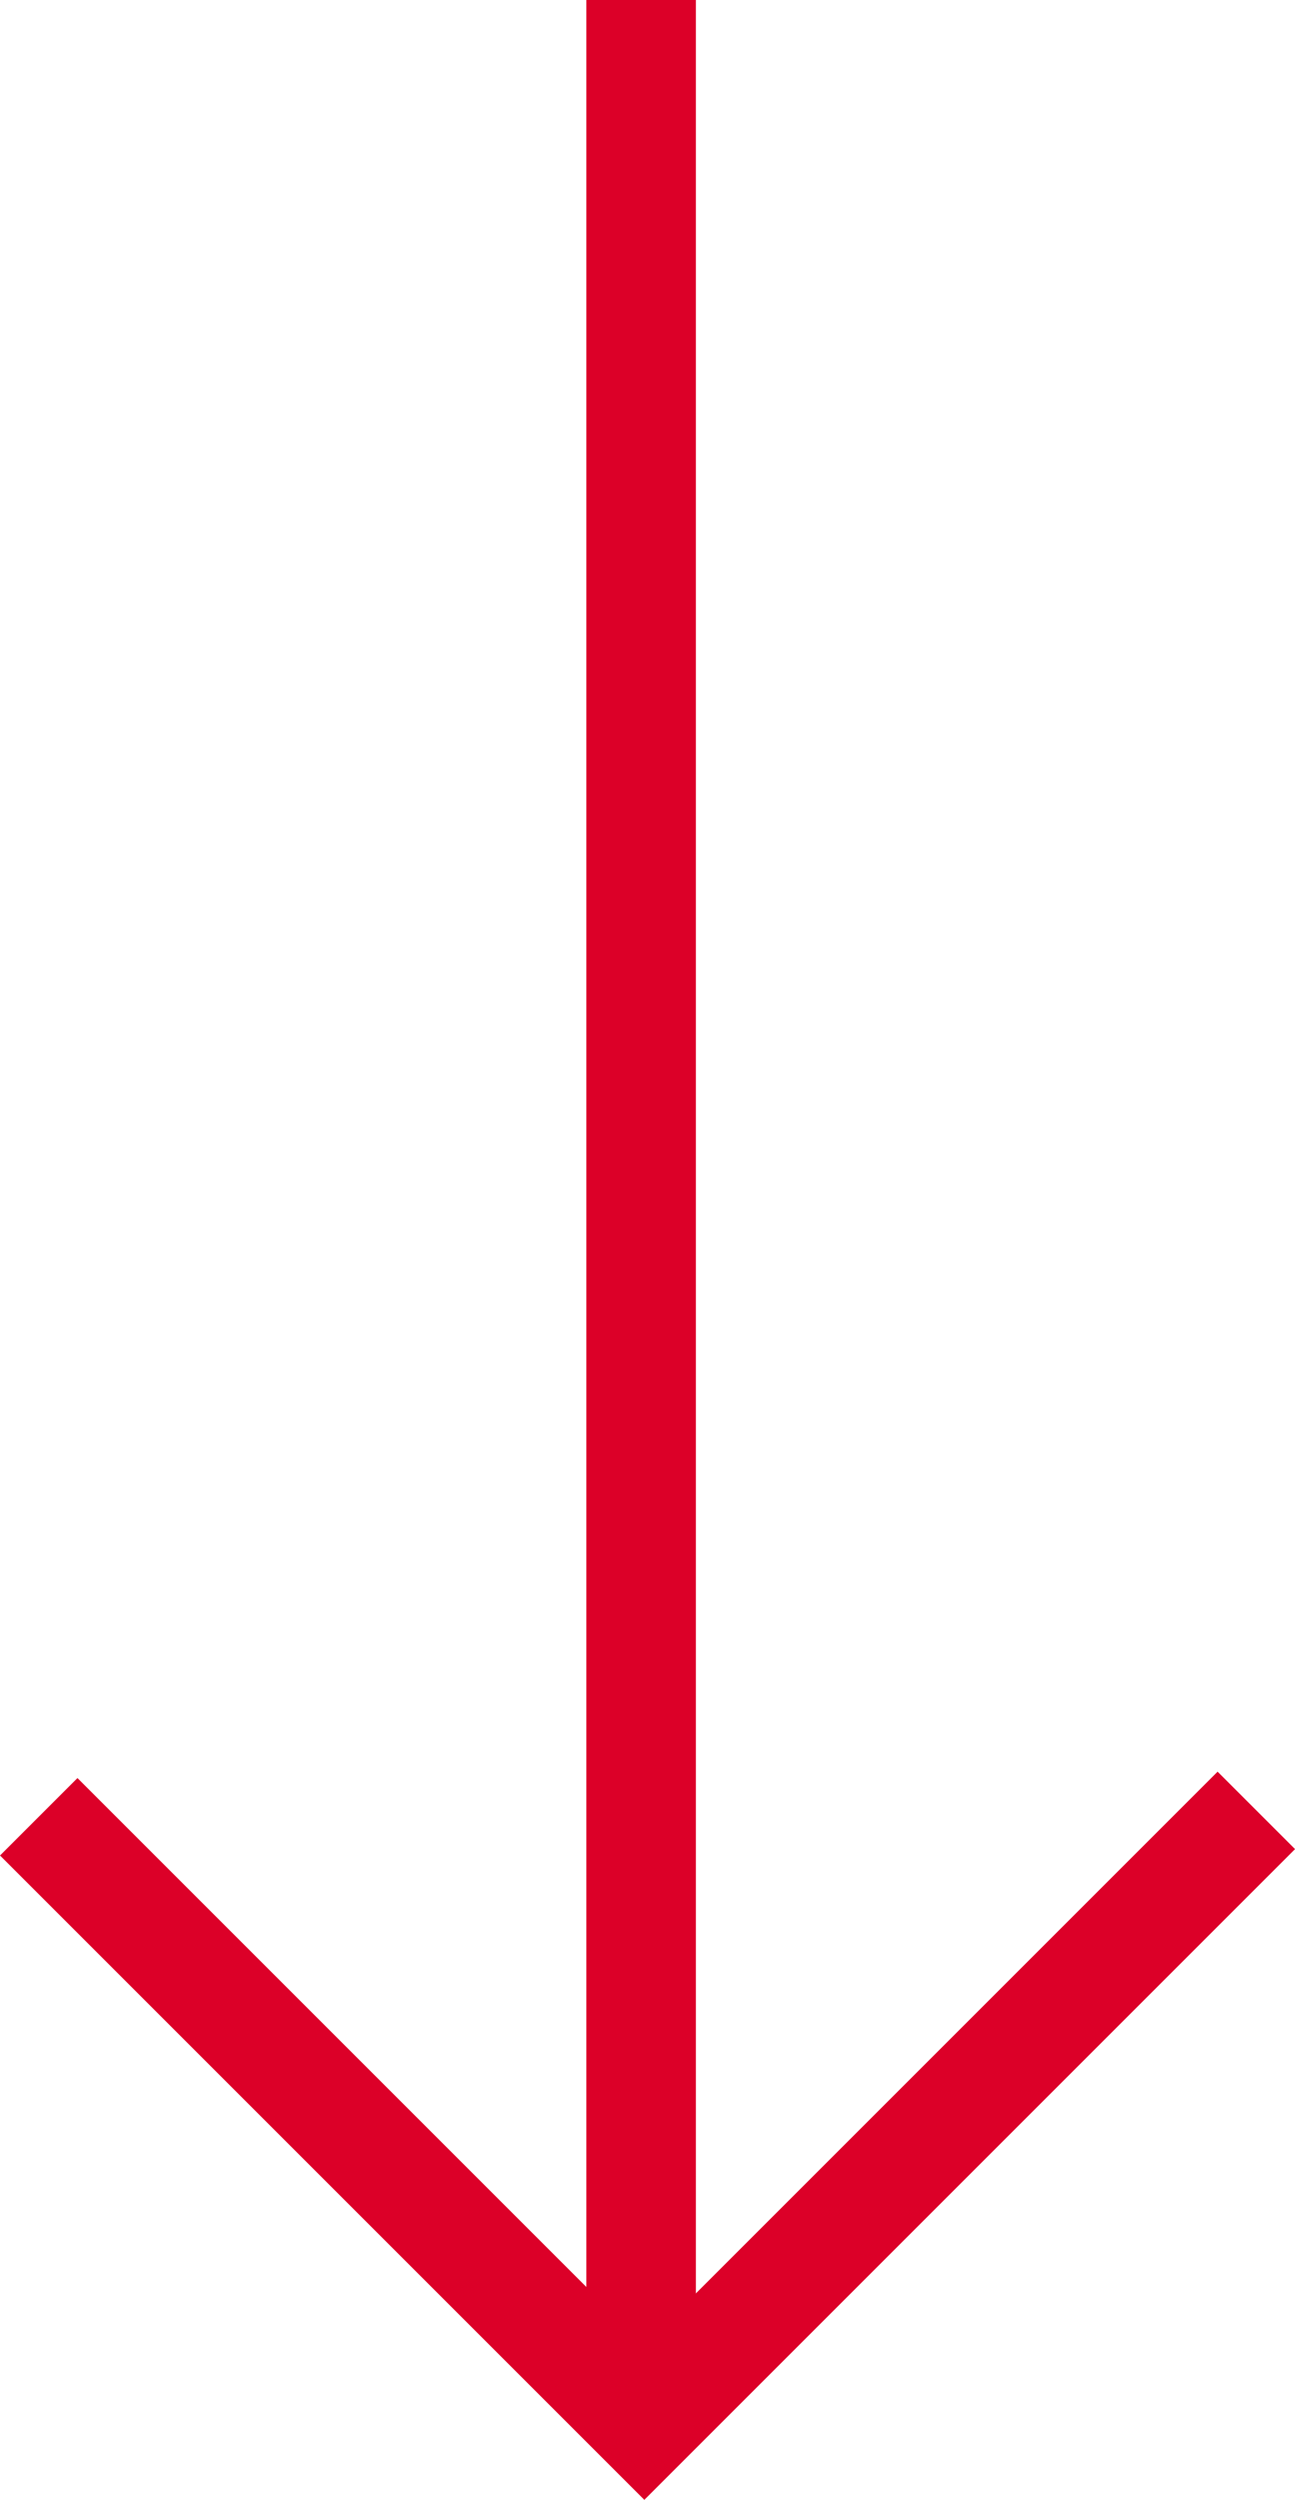 <svg xmlns="http://www.w3.org/2000/svg" width="23.649" height="45.65" viewBox="0 0 23.649 45.65">
  <g id="Group_65" data-name="Group 65" transform="translate(-700.792 -754.5)">
    <line id="Line_8" data-name="Line 8" y2="44" transform="translate(712.5 754.5)" fill="none" stroke="#DC0028" stroke-width="2"/>
    <path id="Path_101" data-name="Path 101" d="M13094.743-2092.695V-2108.5h15.64" transform="translate(11462.875 8567.182) rotate(-135)" fill="none" stroke="#DC0028" stroke-width="2"/>
  </g>
</svg>
